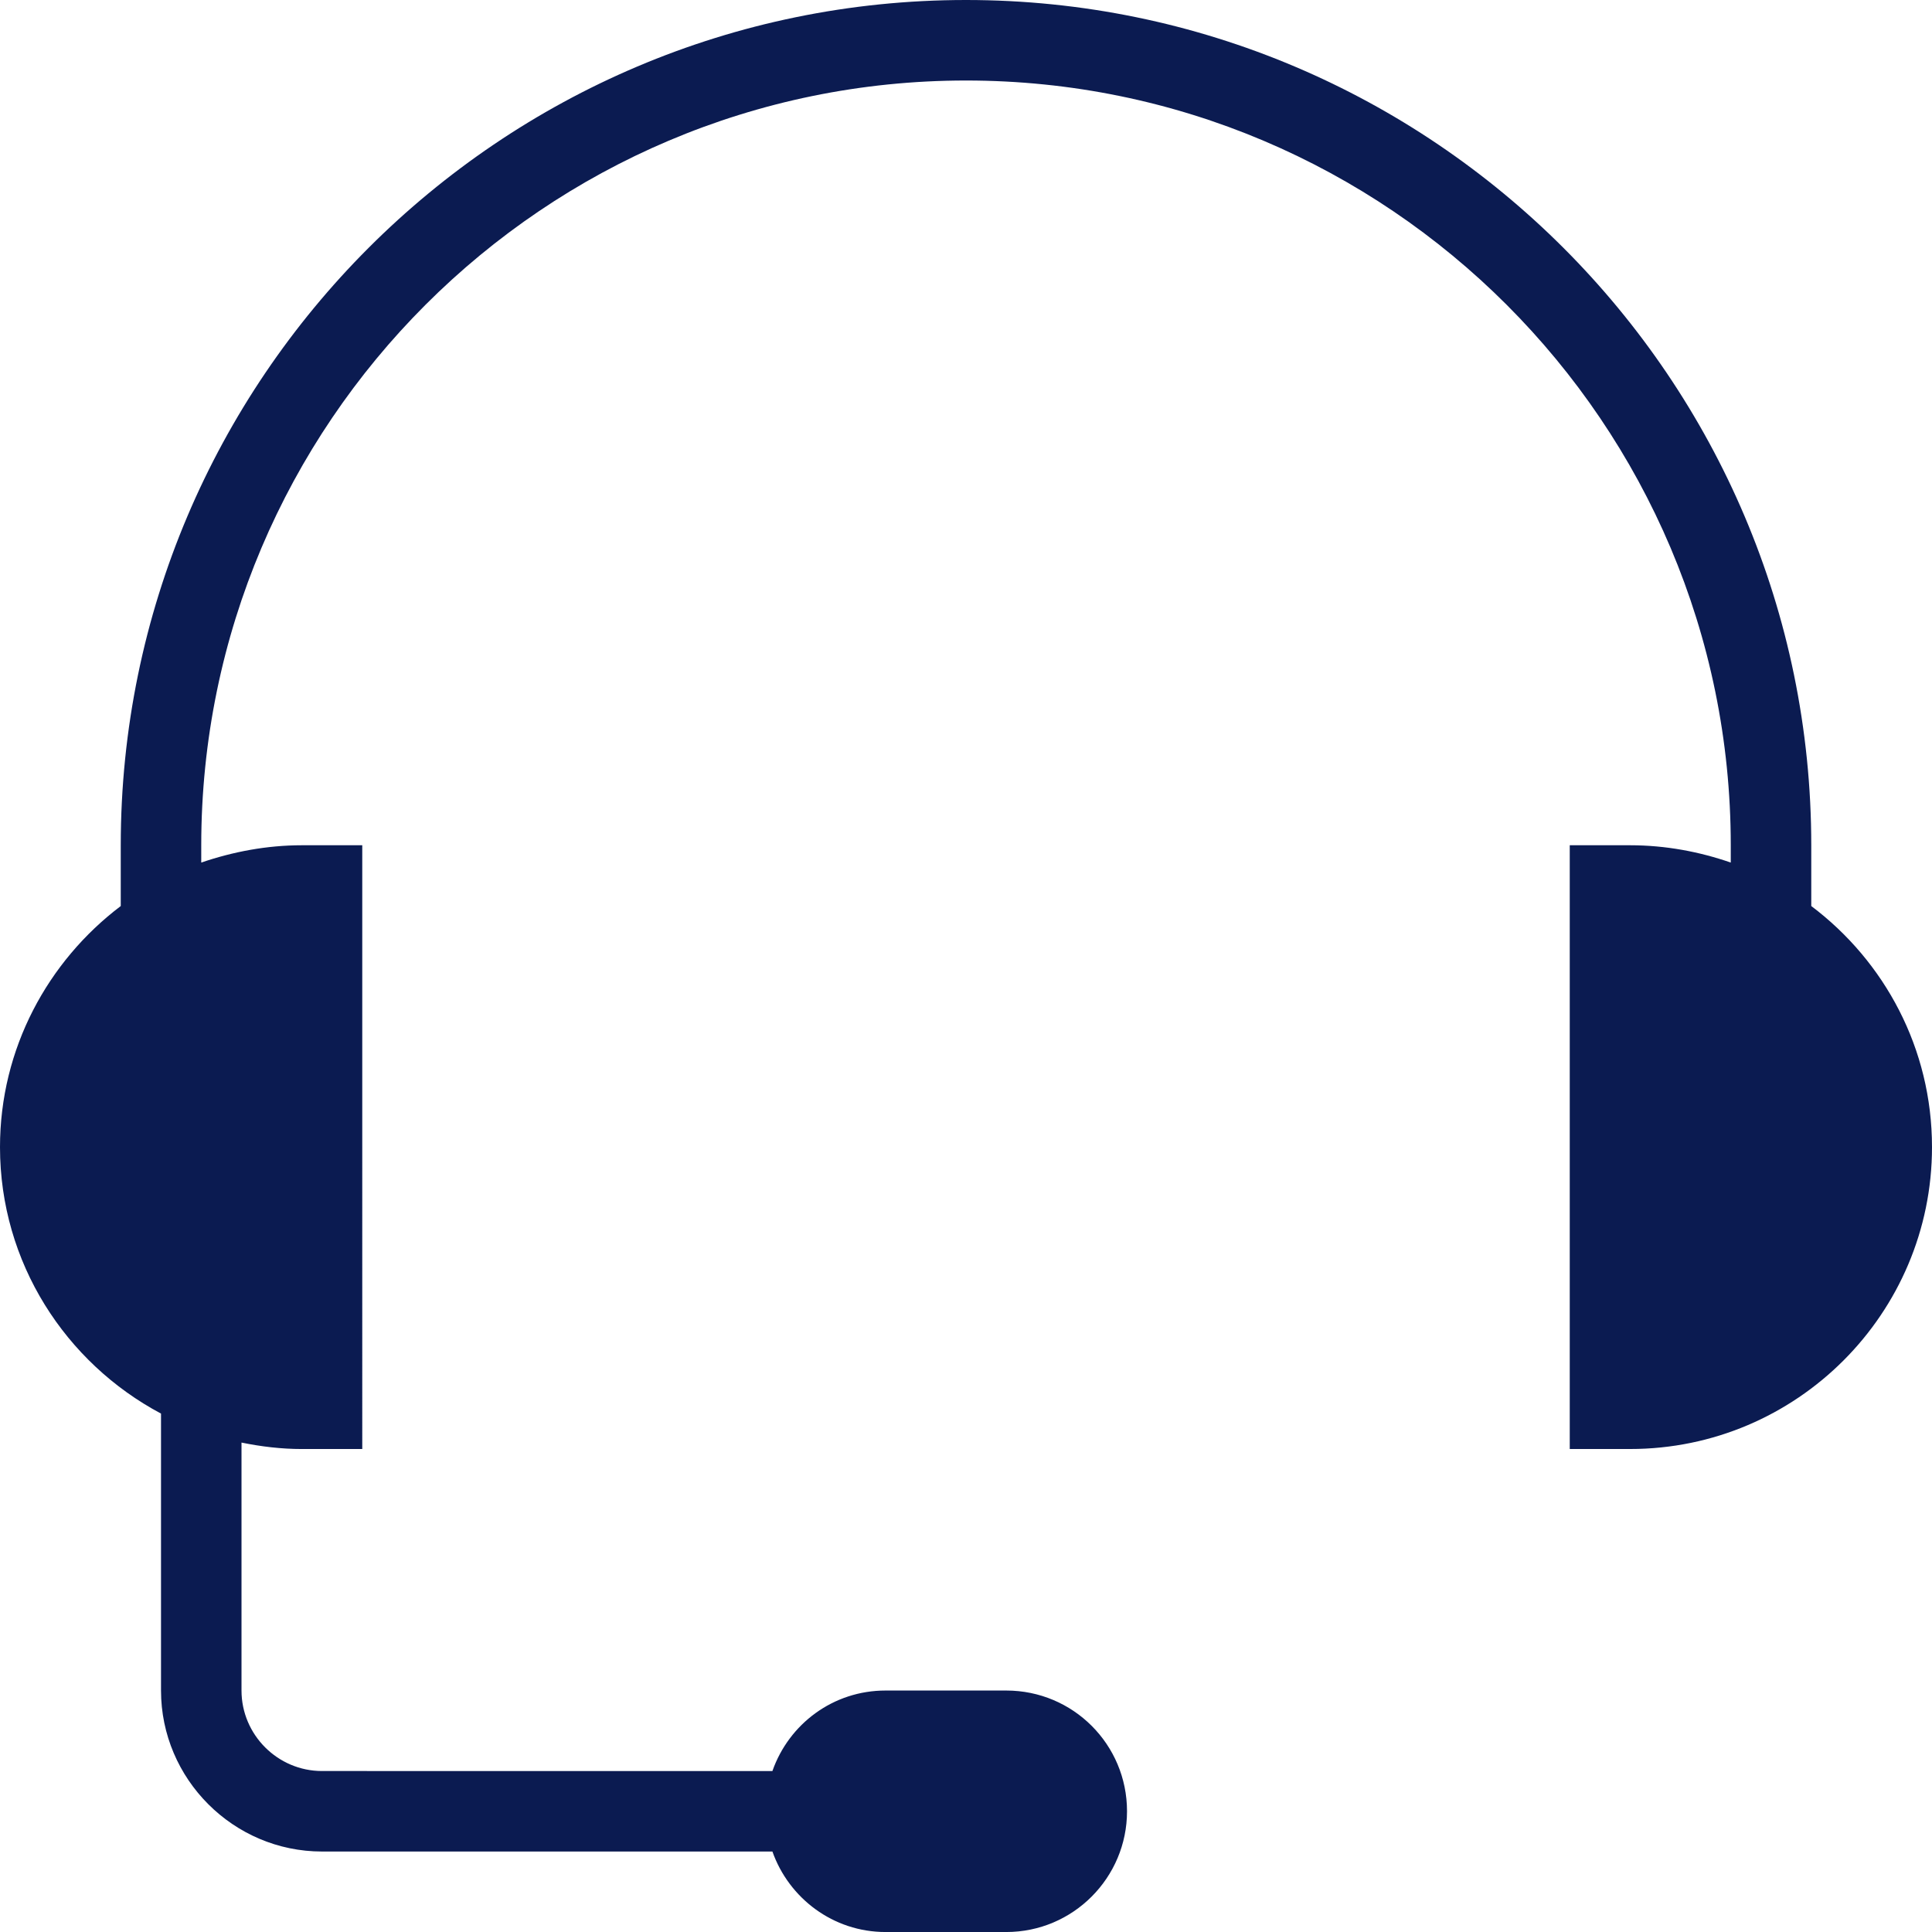 <?xml version="1.0" encoding="utf-8"?>
<!-- Generator: Adobe Illustrator 16.0.4, SVG Export Plug-In . SVG Version: 6.00 Build 0)  -->
<!DOCTYPE svg PUBLIC "-//W3C//DTD SVG 1.1//EN" "http://www.w3.org/Graphics/SVG/1.1/DTD/svg11.dtd">
<svg version="1.1" id="Layer_1" xmlns="http://www.w3.org/2000/svg" xmlns:xlink="http://www.w3.org/1999/xlink" x="0px" y="0px"
	 width="115.133px" height="115.133px" viewBox="62.903 4.797 115.133 115.133"
	 enable-background="new 62.903 4.797 115.133 115.133" xml:space="preserve">
<g>
	<path fill="#0B1B51" d="M170.841,58.79v-3.622c0-27.776-22.596-50.371-50.371-50.371c-27.776,0-50.371,22.595-50.371,50.371v3.622
		c-4.341,3.286-7.196,8.491-7.196,14.368c0,6.883,3.91,12.856,9.595,15.878v16.503c0,5.277,4.317,9.595,9.594,9.595h26.841
		c0.983,2.782,3.622,4.797,6.74,4.797h7.196c3.982,0,7.196-3.238,7.196-7.196c0-3.98-3.214-7.195-7.196-7.195h-7.196
		c-3.118,0-5.756,1.99-6.74,4.797H82.092c-2.638,0-4.797-2.158-4.797-4.797V90.764c1.175,0.24,2.375,0.384,3.598,0.384h3.598V55.168
		h-3.598c-2.087,0-4.102,0.384-5.997,1.031v-1.031c0-25.137,20.46-45.573,45.574-45.573c25.138,0,45.574,20.436,45.574,45.573v1.031
		c-1.871-0.647-3.887-1.031-5.997-1.031h-3.598v35.979h3.598c9.931,0,17.989-8.083,17.989-17.99
		C178.037,67.281,175.207,62.076,170.841,58.79z"/>
</g>
</svg>
